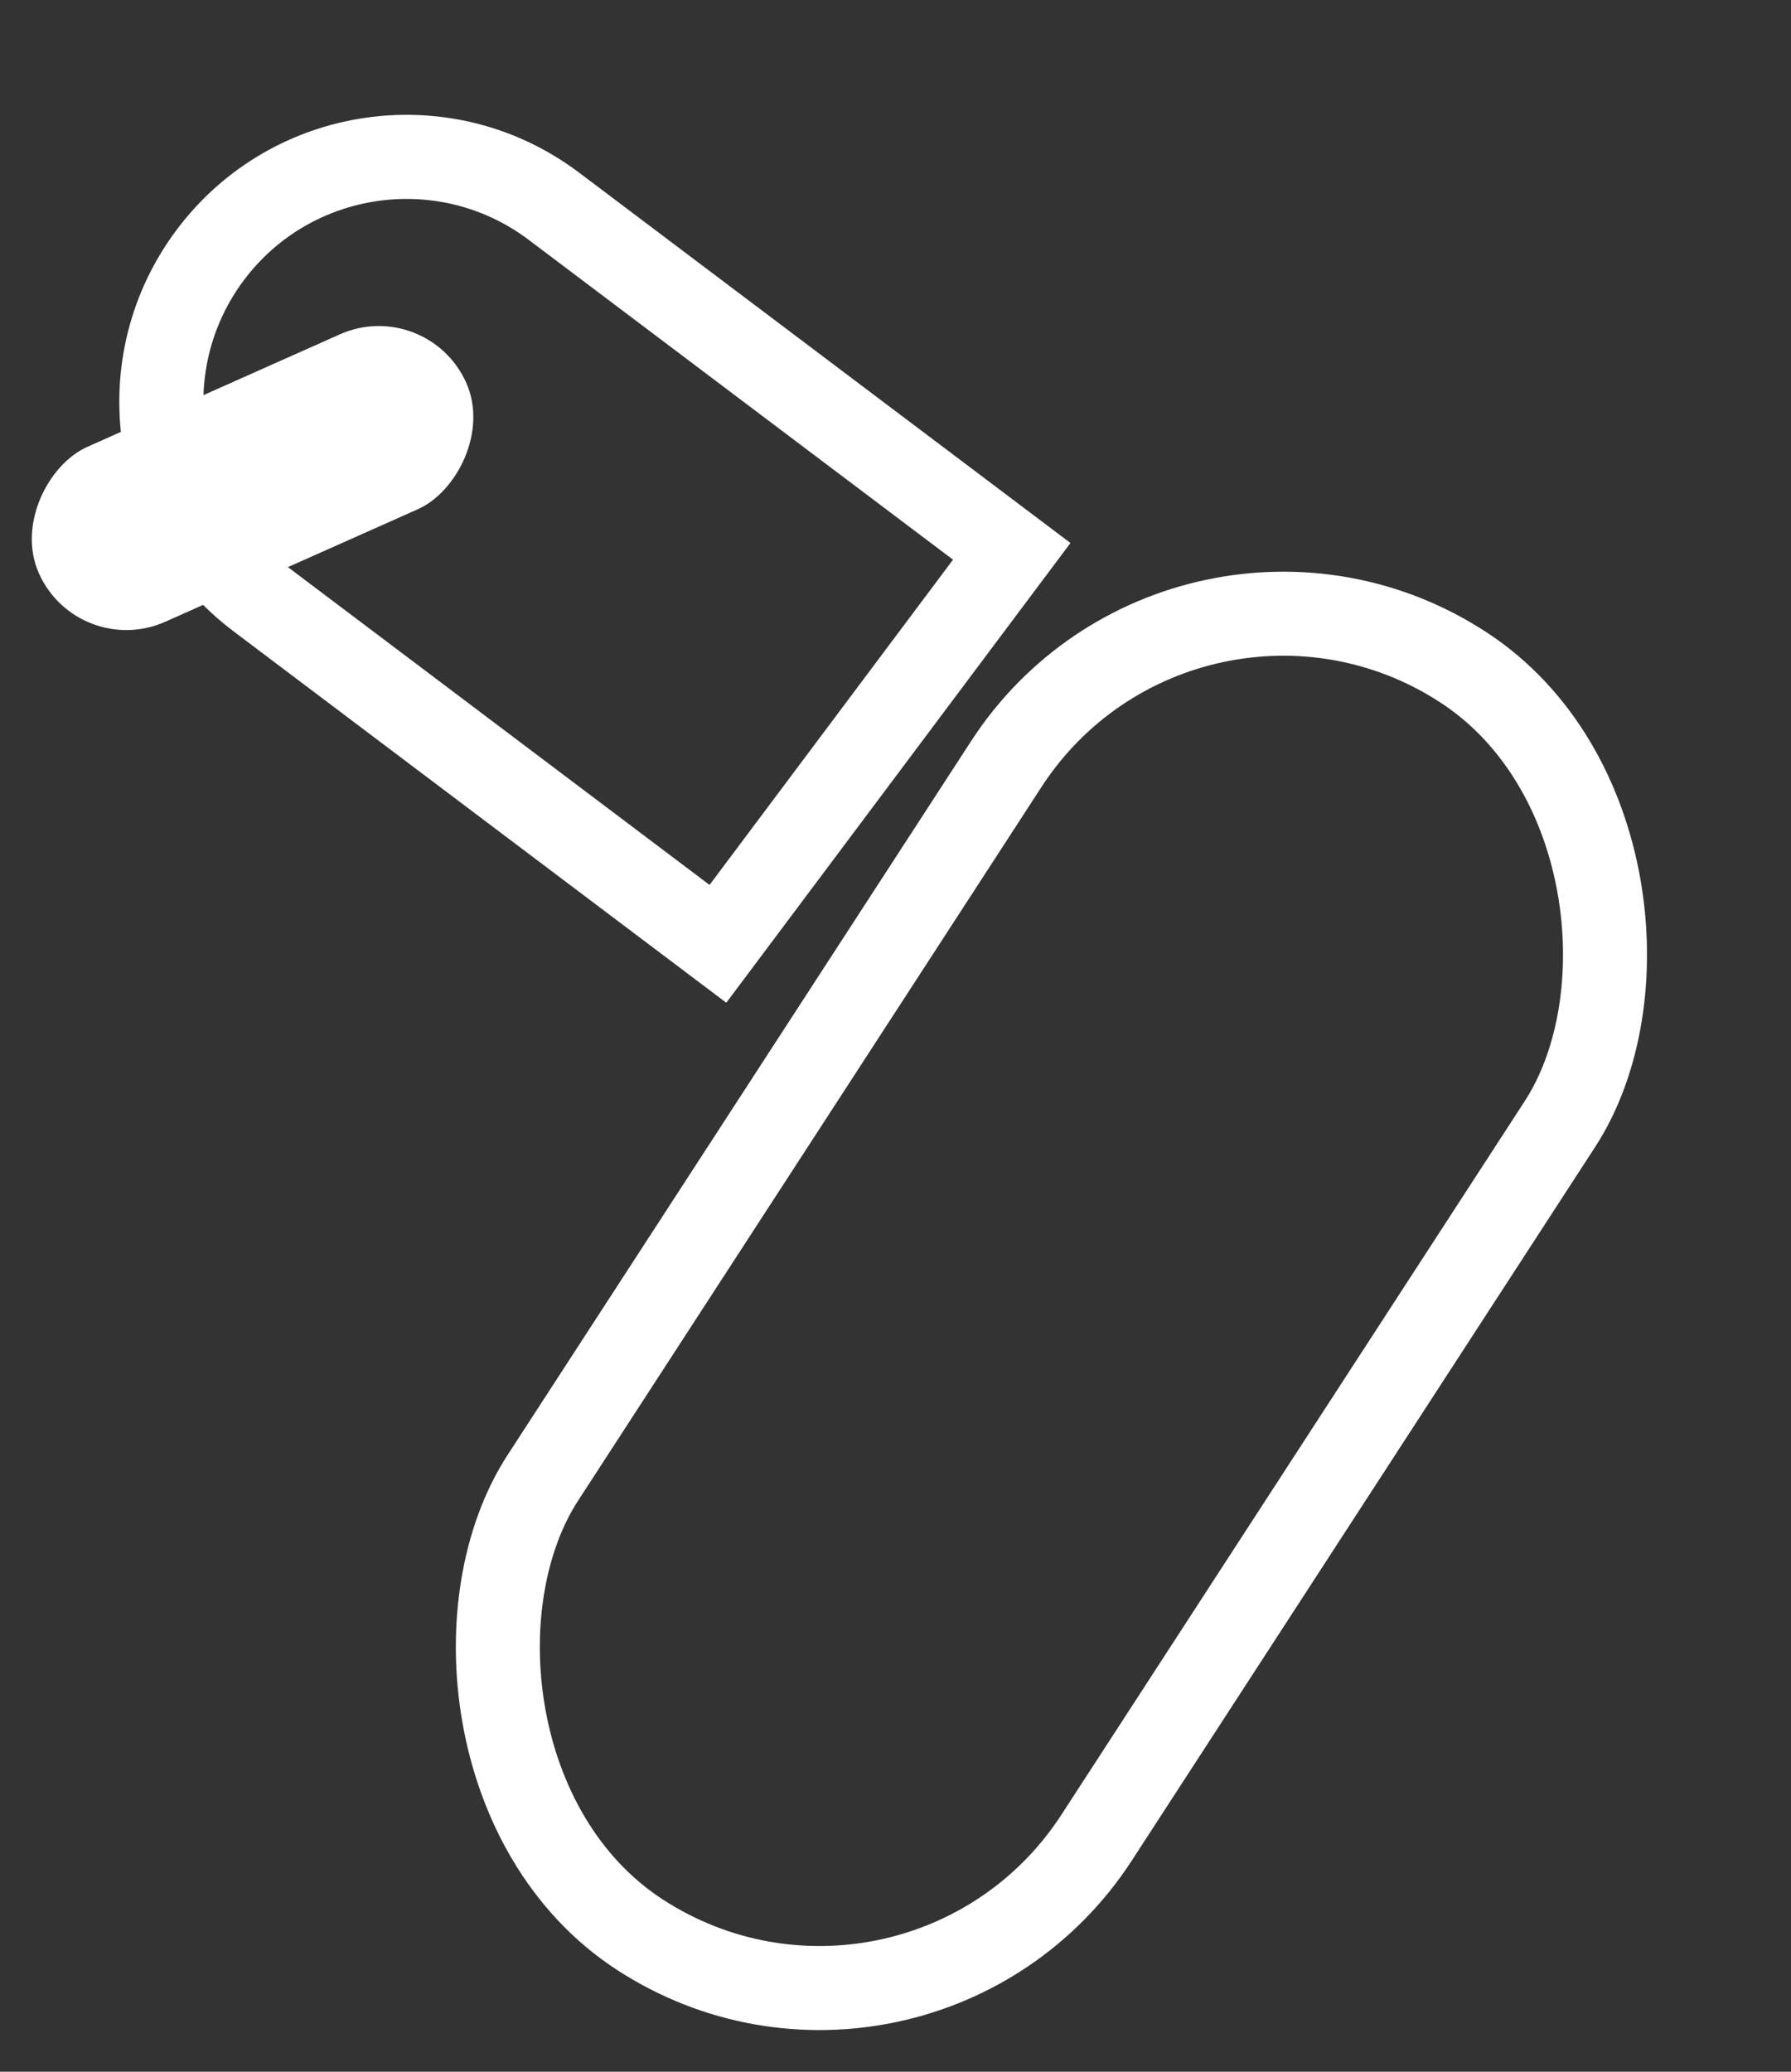 <svg xmlns="http://www.w3.org/2000/svg" width="64" height="74" viewBox="0 0 64 74">
  <rect x="0" y="0" width="64" height="74" fill="#333333" stroke="none"/>
  <g id="Gruppe_49" data-name="Gruppe 49" transform="translate(-637.628 -744.928)">
    <g id="Rechteck_51" data-name="Rechteck 51" transform="matrix(0.839, 0.545, -0.545, 0.839, 679.571, 760.252)" fill="none" stroke="#fff" stroke-width="3">
      <rect width="26.585" height="56.967" rx="13.292" stroke="none"/>
      <rect x="1.5" y="1.5" width="23.585" height="53.967" rx="11.792" fill="none"/>
    </g>
    <g id="Pfad_41" data-name="Pfad 41" transform="matrix(-0.602, 0.799, -0.799, -0.602, 675.927, 764.359)" fill="none">
      <path d="M20.508,0V22.033A10.254,10.254,0,0,1,0,22.033V.059Z" stroke="none"/>
      <path d="M 17.508 3.009 L 3 3.051 L 3 22.033 C 3 26.033 6.254 29.287 10.254 29.287 C 14.254 29.287 17.508 26.033 17.508 22.033 L 17.508 3.009 M 20.508 3.814697265625e-06 L 20.508 22.033 C 20.508 27.696 15.917 32.287 10.254 32.287 C 4.591 32.287 -3.814697265625e-06 27.696 -3.814697265625e-06 22.033 L -3.814697265625e-06 0.059 L 20.508 3.814697265625e-06 Z" stroke="none" fill="#fff"/>
    </g>
    <rect id="Rechteck_53" data-name="Rechteck 53" width="6.836" height="16.71" rx="3.418" transform="matrix(-0.407, -0.914, 0.914, -0.407, 640.408, 768.528)" fill="#fff"/>
  </g>
</svg>
